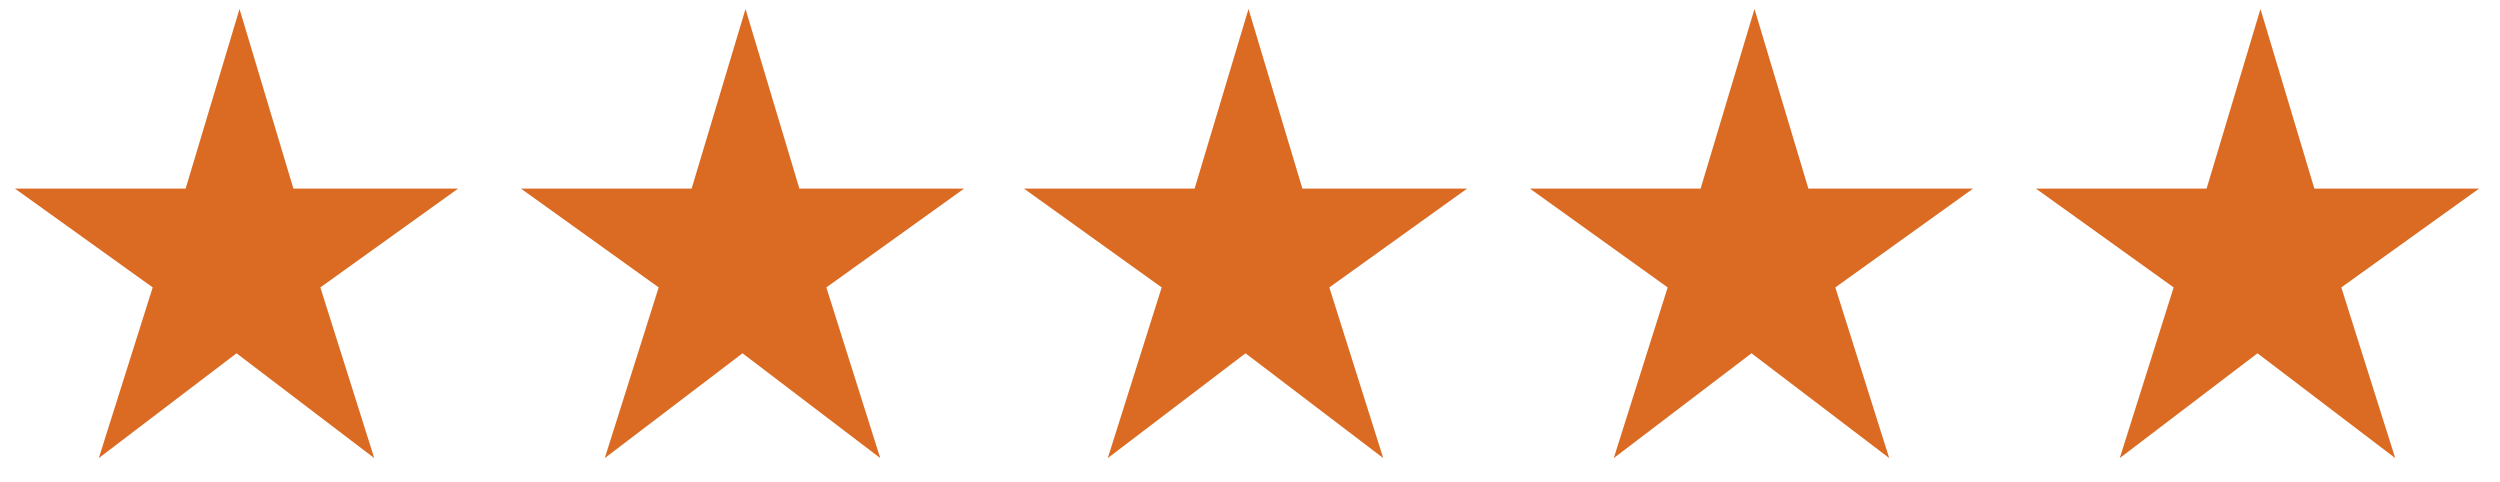 <?xml version="1.0" encoding="UTF-8"?>
<svg id="Ebene_1" xmlns="http://www.w3.org/2000/svg" version="1.1" xmlns:xlink="http://www.w3.org/1999/xlink" viewBox="0 0 83.5 16.1">
  <!-- Generator: Adobe Illustrator 29.6.0, SVG Export Plug-In . SVG Version: 2.1.1 Build 207)  -->
  <defs>
    <style>
      .st0 {
        clip-path: url(#clippath-4);
      }

      .st1 {
        fill: #db6b22;
      }

      .st2 {
        fill: none;
      }

      .st3 {
        clip-path: url(#clippath-1);
      }

      .st4 {
        clip-path: url(#clippath-3);
      }

      .st5 {
        clip-path: url(#clippath-2);
      }

      .st6 {
        clip-path: url(#clippath);
      }
    </style>
    <clipPath id="clippath">
      <rect class="st2" x=".5" y=".3" width="15" height="15"/>
    </clipPath>
    <clipPath id="clippath-1">
      <rect class="st2" x="17.3" y=".3" width="15" height="15"/>
    </clipPath>
    <clipPath id="clippath-2">
      <rect class="st2" x="34.2" y=".3" width="15" height="15"/>
    </clipPath>
    <clipPath id="clippath-3">
      <rect class="st2" x="51.1" y=".3" width="15" height="15"/>
    </clipPath>
    <clipPath id="clippath-4">
      <rect class="st2" x="68" y=".3" width="15" height="15"/>
    </clipPath>
  </defs>
  <g class="st6">
    <path class="st1" d="M9.8,6.3L8,.3l-1.8,6H.5l4.6,3.3-1.8,5.7,4.6-3.5,4.6,3.5-1.8-5.7,4.6-3.3h-5.7Z"/>
  </g>
  <g class="st3">
    <path class="st1" d="M26.7,6.3l-1.8-6-1.8,6h-5.7l4.6,3.3-1.8,5.7,4.6-3.5,4.6,3.5-1.8-5.7,4.6-3.3h-5.7Z"/>
  </g>
  <g class="st5">
    <path class="st1" d="M43.5,6.3l-1.8-6-1.8,6h-5.7l4.6,3.3-1.8,5.7,4.6-3.5,4.6,3.5-1.8-5.7,4.6-3.3h-5.7Z"/>
  </g>
  <g class="st4">
    <path class="st1" d="M60.4,6.3l-1.8-6-1.8,6h-5.7l4.6,3.3-1.8,5.7,4.6-3.5,4.6,3.5-1.8-5.7,4.6-3.3h-5.7Z"/>
  </g>
  <g class="st0">
    <path class="st1" d="M77.3,6.3l-1.8-6-1.8,6h-5.7l4.6,3.3-1.8,5.7,4.6-3.5,4.6,3.5-1.8-5.7,4.6-3.3h-5.7Z"/>
  </g>
</svg>